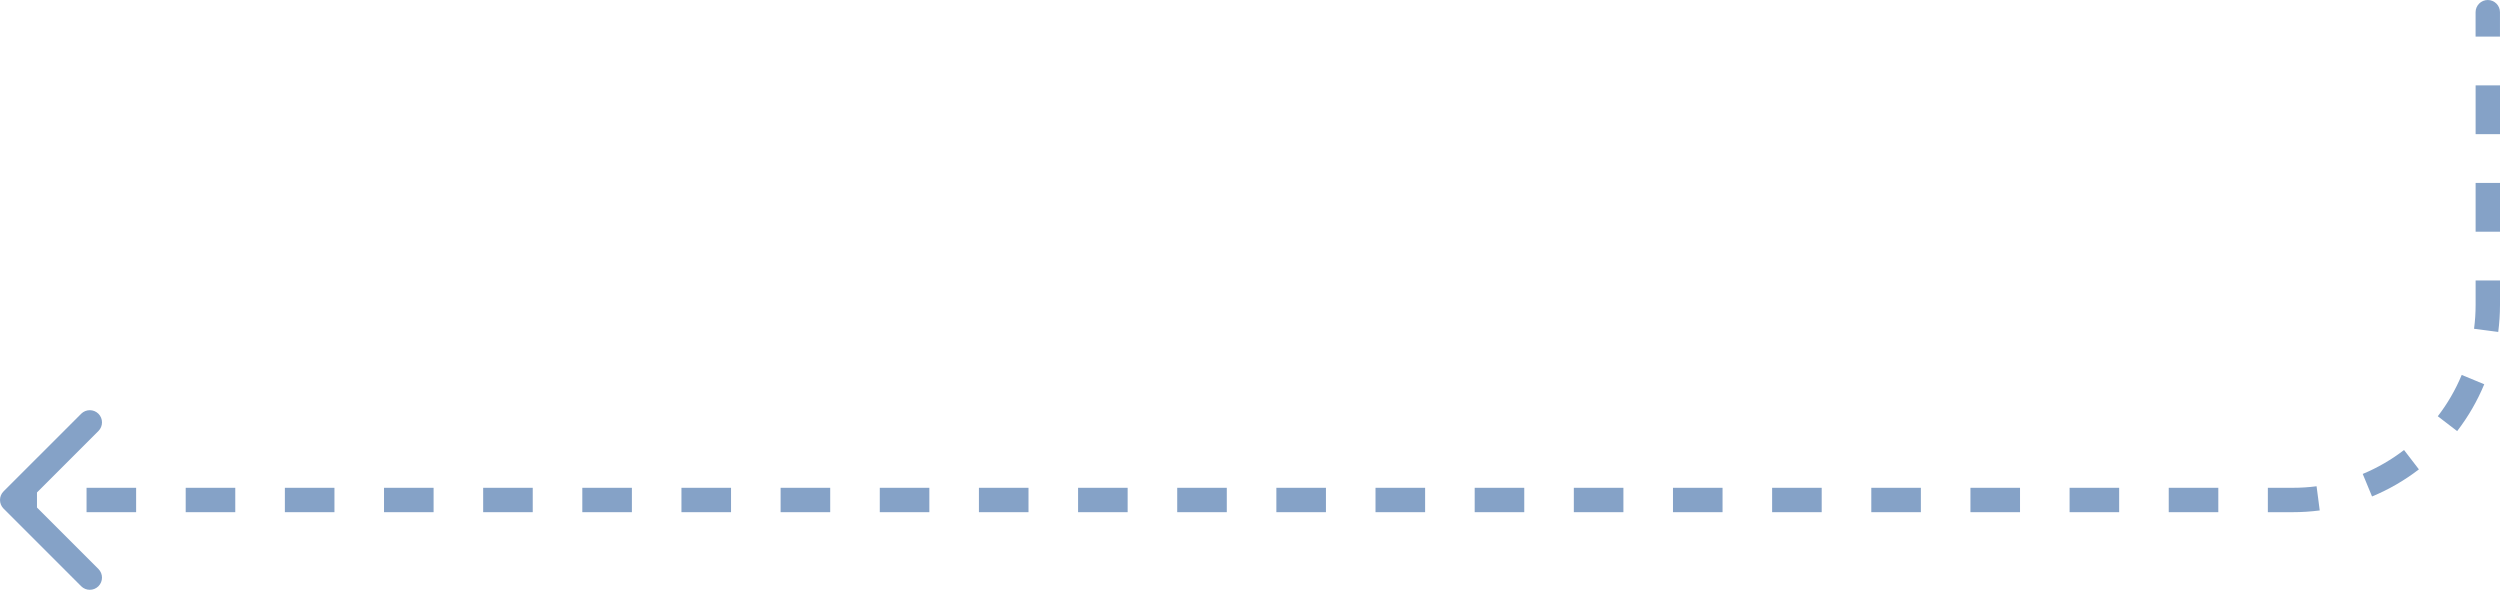 <svg xmlns="http://www.w3.org/2000/svg" id="Ebene_2" data-name="Ebene 2" viewBox="0 0 847.74 200"><defs><style>      .cls-1 {        fill: #85a2c7;      }    </style></defs><g id="Ebene_1-2" data-name="Ebene 1"><g><polygon class="cls-1" points="331.95 169.55 331.95 173.68 348.76 173.68 348.76 169.55 348.76 165.41 331.95 165.41 331.95 169.55"></polygon><polygon class="cls-1" points="298.33 169.55 298.33 173.68 315.14 173.68 315.14 169.55 315.14 165.41 298.33 165.41 298.33 169.55"></polygon><polygon class="cls-1" points="264.7 169.55 264.7 173.68 281.52 173.68 281.52 169.55 281.52 165.41 264.7 165.41 264.7 169.55"></polygon><polygon class="cls-1" points="399.19 169.55 399.19 173.68 416 173.68 416 169.55 416 165.41 399.19 165.41 399.19 169.55"></polygon><polygon class="cls-1" points="432.81 169.55 432.81 173.68 449.62 173.68 449.62 169.55 449.62 165.41 432.81 165.41 432.81 169.55"></polygon><polygon class="cls-1" points="365.57 169.55 365.57 173.68 382.38 173.68 382.38 169.55 382.38 165.41 365.57 165.41 365.57 169.55"></polygon><polygon class="cls-1" points="231.08 169.55 231.08 173.68 247.89 173.68 247.89 169.55 247.89 165.41 231.08 165.41 231.08 169.55"></polygon><path class="cls-1" d="M12.54,172.1v-5.11l20.84-20.84c1.61-1.61,1.61-4.23,0-5.85-1.62-1.61-4.23-1.61-5.85,0L1.21,166.62c-1.61,1.61-1.61,4.23,0,5.85l26.32,26.32c1.61,1.61,4.23,1.61,5.85,0,1.61-1.62,1.61-4.23,0-5.85l-20.84-20.84Z"></path><polygon class="cls-1" points="62.97 169.55 62.97 173.68 79.78 173.68 79.78 169.55 79.78 165.41 62.97 165.41 62.97 169.55"></polygon><polygon class="cls-1" points="96.6 169.55 96.6 173.68 113.41 173.68 113.41 169.55 113.41 165.41 96.6 165.41 96.6 169.55"></polygon><polygon class="cls-1" points="197.46 169.55 197.46 173.68 214.27 173.68 214.27 169.55 214.27 165.41 197.46 165.41 197.46 169.55"></polygon><polygon class="cls-1" points="29.35 169.55 29.35 173.68 46.16 173.68 46.16 169.55 46.16 165.41 29.35 165.41 29.35 169.55"></polygon><polygon class="cls-1" points="163.84 169.55 163.84 173.68 180.65 173.68 180.65 169.55 180.65 165.41 163.84 165.41 163.84 169.55"></polygon><polygon class="cls-1" points="130.22 169.55 130.22 173.68 147.03 173.68 147.03 169.55 147.03 165.41 130.22 165.41 130.22 169.55"></polygon><polygon class="cls-1" points="466.43 169.55 466.43 173.68 483.25 173.68 483.25 169.55 483.25 165.41 466.43 165.41 466.43 169.55"></polygon><path class="cls-1" d="M834.76,127.13c-2.09,5.04-4.83,9.75-8.11,14.02l3.28,2.52,3.28,2.52c3.72-4.84,6.82-10.17,9.19-15.89l-3.82-1.58-3.82-1.58Z"></path><path class="cls-1" d="M839.47,95.11v8.27c0,2.75-.18,5.46-.53,8.11l4.1.53,4.1.54c.39-3.01.6-6.07.6-9.18v-8.27h-8.27Z"></path><path class="cls-1" d="M815.2,152.6c-4.27,3.28-8.98,6.02-14.01,8.11l1.58,3.82,1.58,3.82c5.72-2.37,11.05-5.47,15.89-9.19l-2.52-3.28-2.52-3.28Z"></path><polygon class="cls-1" points="839.47 62.03 839.47 78.57 843.6 78.57 847.74 78.57 847.74 62.03 843.6 62.03 839.47 62.03"></polygon><path class="cls-1" d="M785.54,164.89c-2.65.35-5.36.52-8.11.52h-8.41v8.27h8.41c3.11,0,6.17-.2,9.18-.59l-.53-4.1-.54-4.1Z"></path><path class="cls-1" d="M843.6,0c-2.28,0-4.14,1.85-4.14,4.14v8.27h8.27V4.14c0-2.28-1.85-4.14-4.14-4.14Z"></path><polygon class="cls-1" points="500.06 169.55 500.06 173.68 516.87 173.68 516.87 169.55 516.87 165.41 500.06 165.41 500.06 169.55"></polygon><polygon class="cls-1" points="839.47 28.95 839.47 45.49 843.6 45.49 847.74 45.49 847.74 28.95 843.6 28.95 839.47 28.95"></polygon><polygon class="cls-1" points="600.92 169.55 600.92 173.68 617.73 173.68 617.73 169.55 617.73 165.41 600.92 165.41 600.92 169.55"></polygon><polygon class="cls-1" points="567.3 169.55 567.3 173.68 584.11 173.68 584.11 169.55 584.11 165.41 567.3 165.41 567.3 169.55"></polygon><polygon class="cls-1" points="533.68 169.55 533.68 173.68 550.49 173.68 550.49 169.55 550.49 165.41 533.68 165.41 533.68 169.55"></polygon><polygon class="cls-1" points="701.79 169.55 701.79 173.68 718.6 173.68 718.6 169.55 718.6 165.41 701.79 165.41 701.79 169.55"></polygon><polygon class="cls-1" points="735.41 169.55 735.41 173.68 752.22 173.68 752.22 169.55 752.22 165.41 735.41 165.41 735.41 169.55"></polygon><polygon class="cls-1" points="634.55 169.55 634.55 173.68 651.36 173.68 651.36 169.55 651.36 165.41 634.55 165.41 634.55 169.55"></polygon><polygon class="cls-1" points="668.17 169.55 668.17 173.68 684.98 173.68 684.98 169.55 684.98 165.41 668.17 165.41 668.17 169.55"></polygon></g></g></svg>